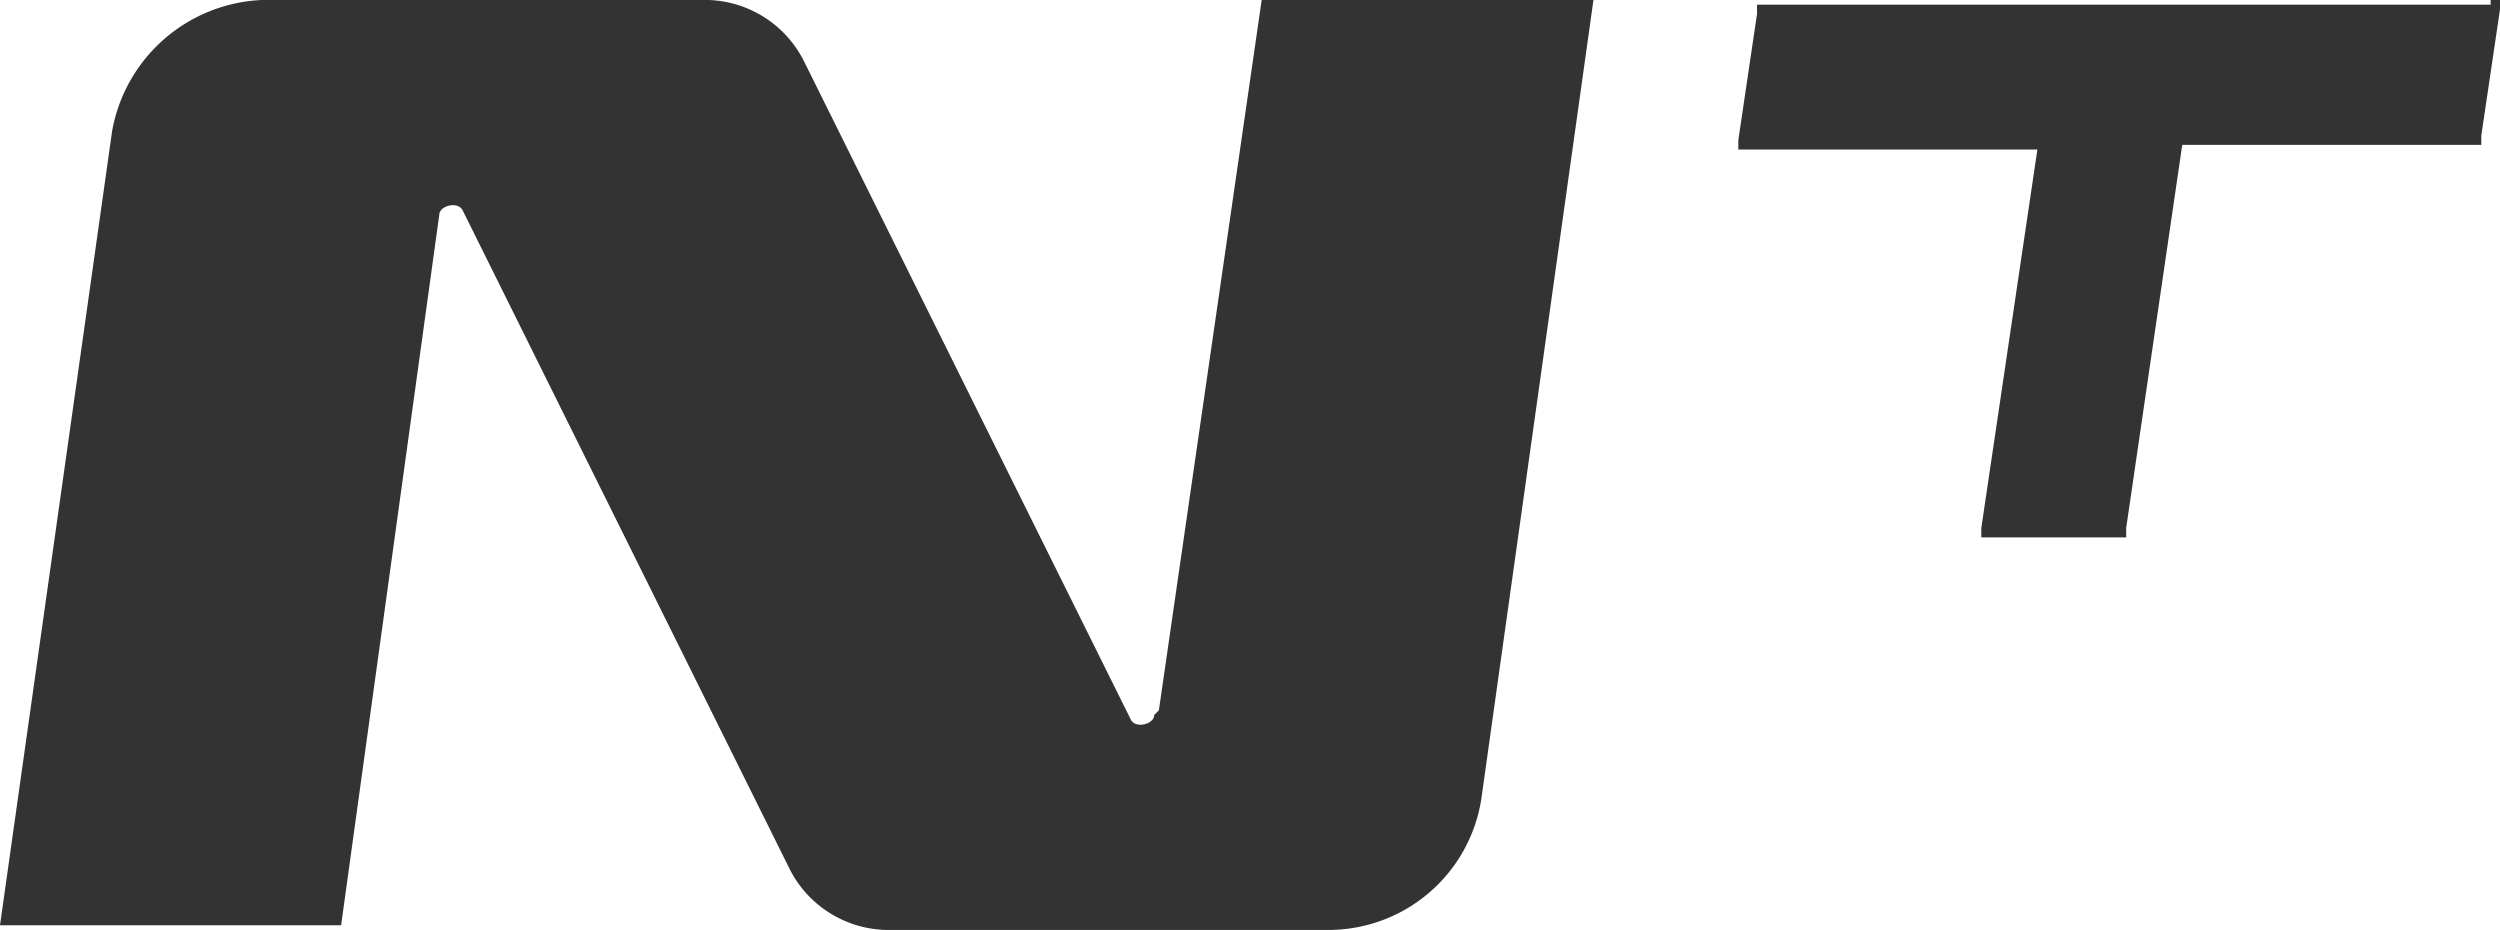 <svg id="NT_Play_logo" data-name="NT Play logo" xmlns="http://www.w3.org/2000/svg" width="53.5" height="19.9" viewBox="0 0 53.5 19.9">
  <g id="图层_1">
    <path id="路径_1" data-name="路径 1" d="M53.3,0h.2V.2l-.4,2.7v.2H46.7l-1.2,8.2v.2H42.4v-.2l1.2-8.1H37.2V3L37.6.3V.1H53.3ZM24.8,15.2,27,0h7.1L31.7,17.1a3.311,3.311,0,0,1-3.2,2.8H19.1a2.374,2.374,0,0,1-2.2-1.3L9.9,4.5c-.1-.2-.5-.1-.5.1L7.3,19.8H0l2.4-17A3.408,3.408,0,0,1,5.6,0H15a2.374,2.374,0,0,1,2.2,1.3l7,14.1c.1.2.5.1.5-.1Z" fill="#333" fill-rule="evenodd"/>
  </g>
</svg>
